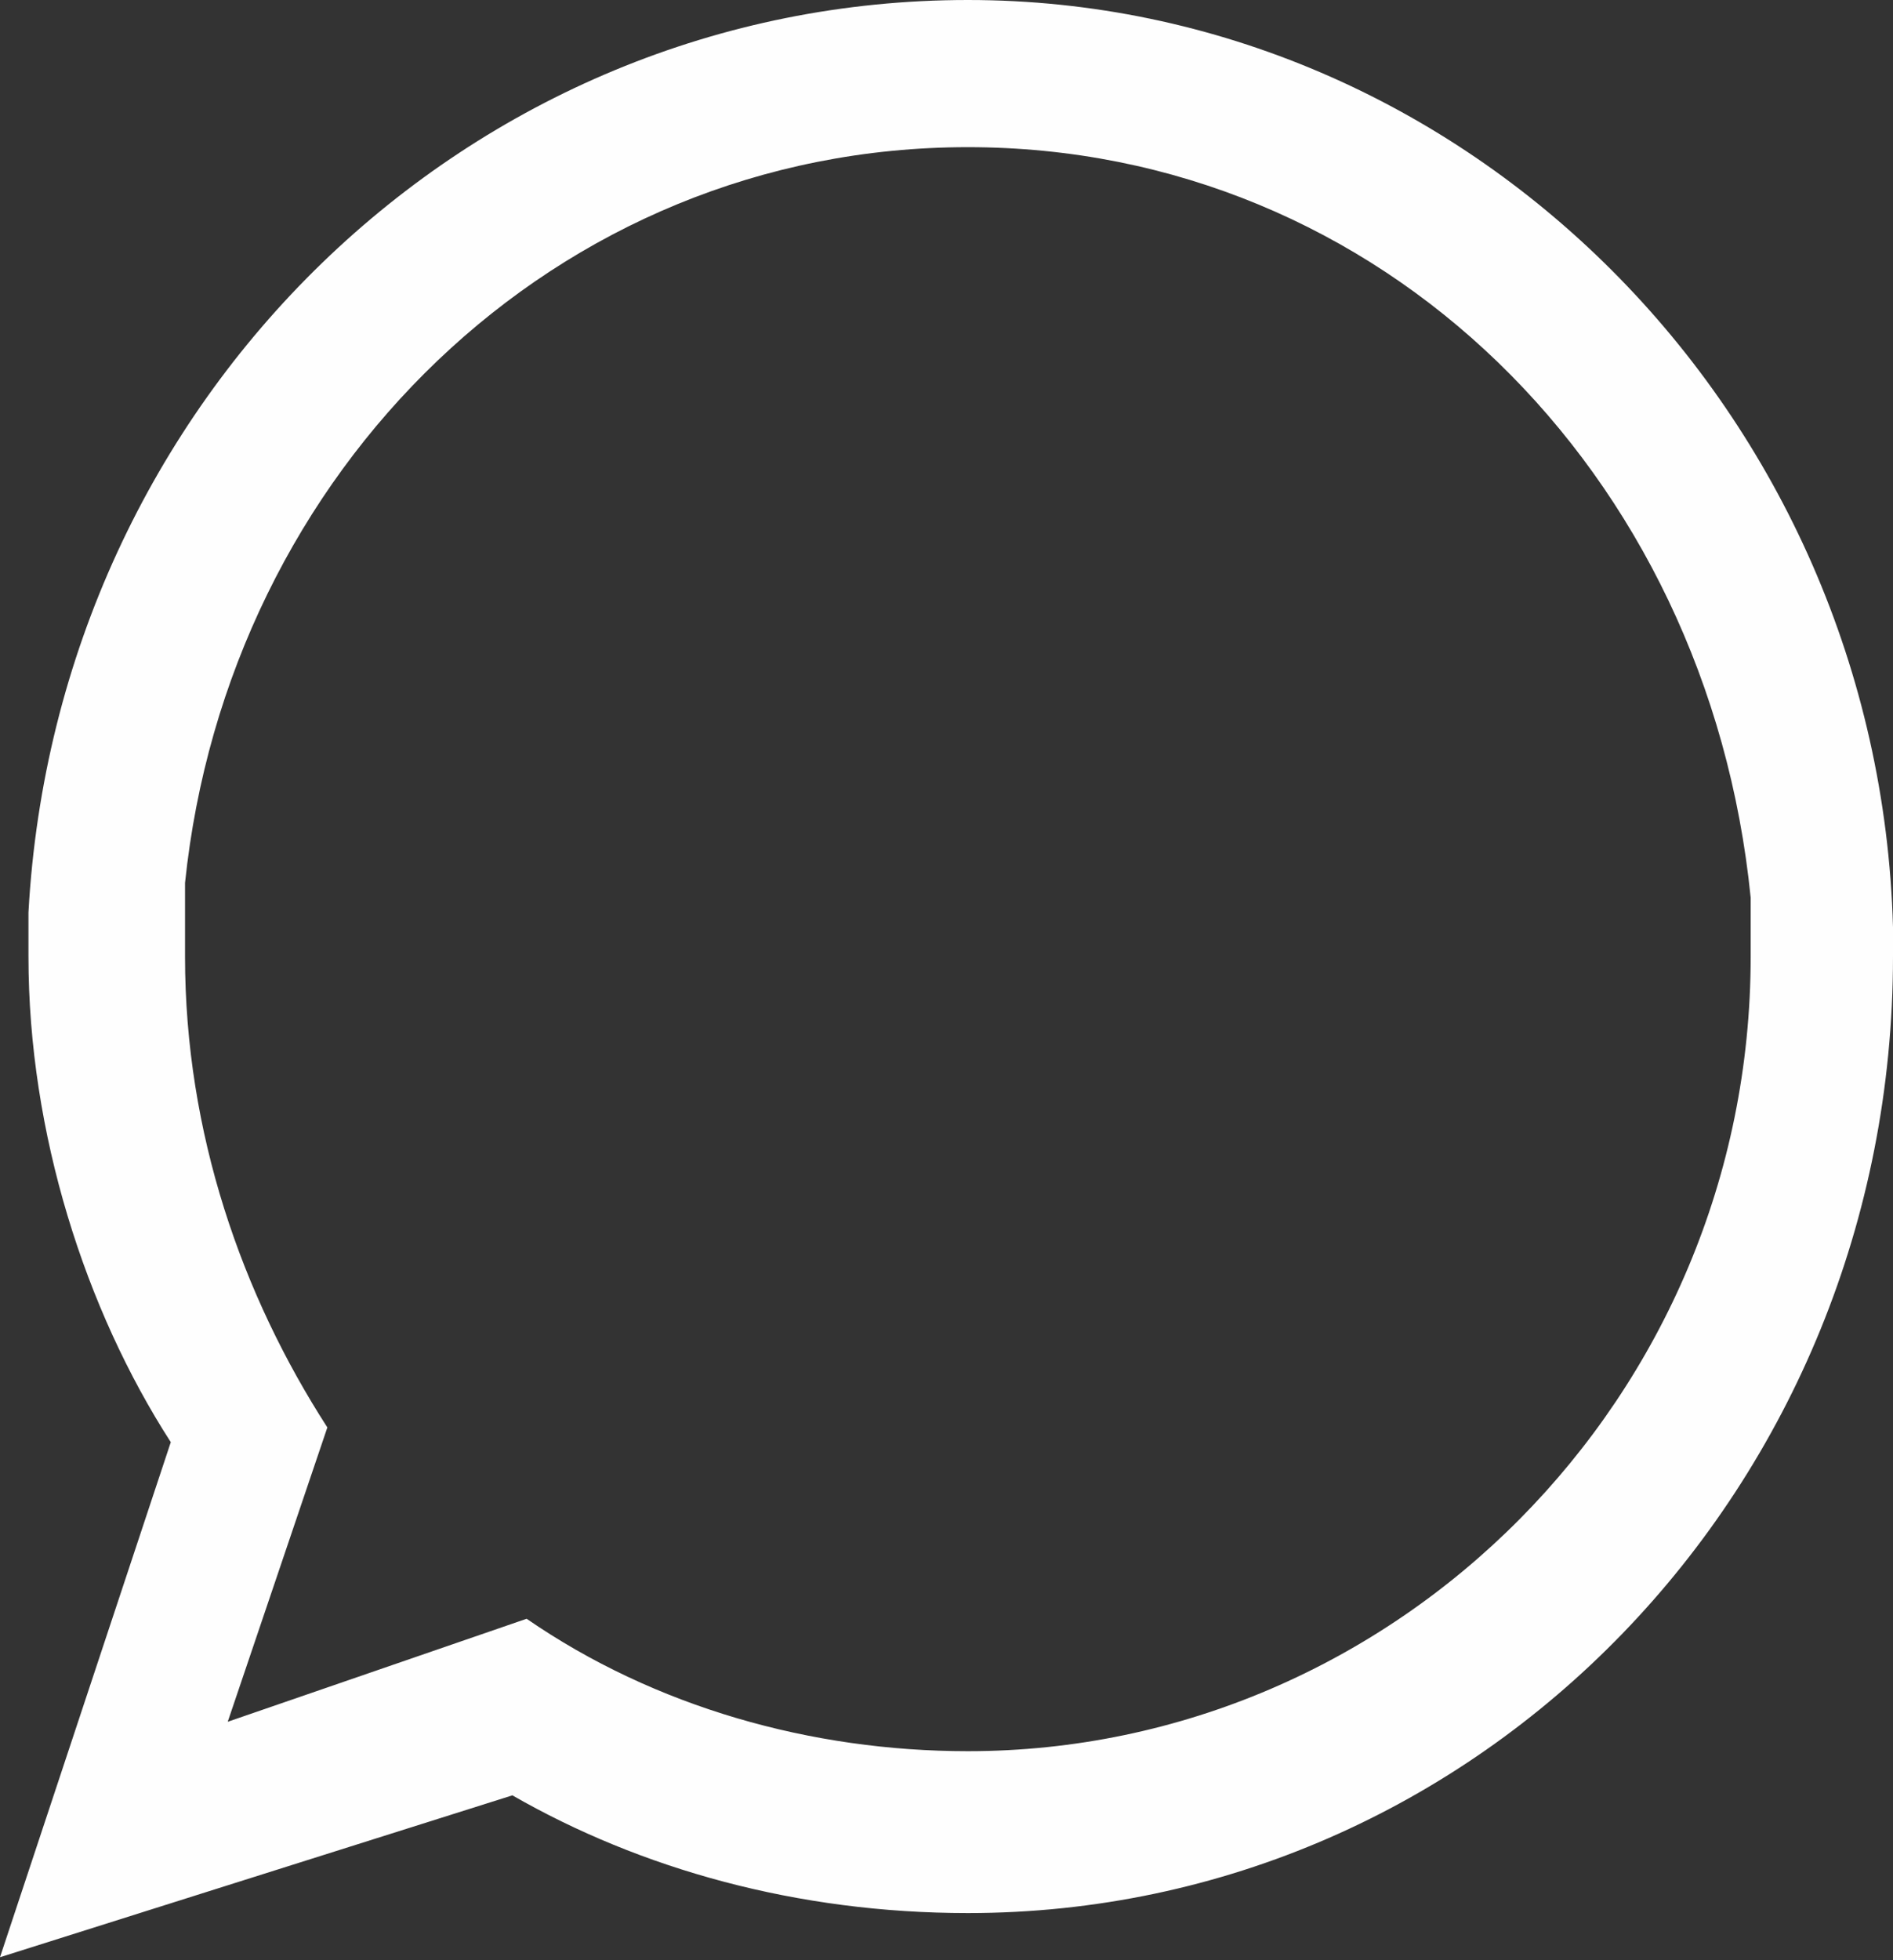 <?xml version="1.0" encoding="UTF-8"?> <svg xmlns="http://www.w3.org/2000/svg" width="86" height="89" viewBox="0 0 86 89" fill="none"><rect x="0" y="0" width="86" height="89" fill="#333333" stroke="none"/> <path fill-rule="evenodd" clip-rule="evenodd" d="M43.97 79.512C36.857 79.512 29.744 77.508 23.925 73.499L10.346 78.176L14.872 64.812C10.992 58.799 8.406 51.449 8.406 43.431C8.406 42.095 8.406 40.758 8.406 40.09C10.346 21.381 25.218 6.682 43.97 6.682C62.722 6.682 77.594 21.381 79.534 40.758C79.534 41.426 79.534 42.095 79.534 43.431C79.534 63.476 63.368 79.512 43.97 79.512ZM86 42.095C85.353 18.709 66.602 0 43.97 0C21.338 0 2.586 18.041 1.293 41.426C1.293 42.095 1.293 42.763 1.293 43.431C1.293 51.449 3.88 59.467 7.759 65.481L0 88.867L23.278 81.517C29.098 84.858 36.211 86.862 43.97 86.862C67.248 86.862 86 67.485 86 43.431C86 42.763 86 42.763 86 42.095Z" fill="#FEFEFE"></path> </svg> 